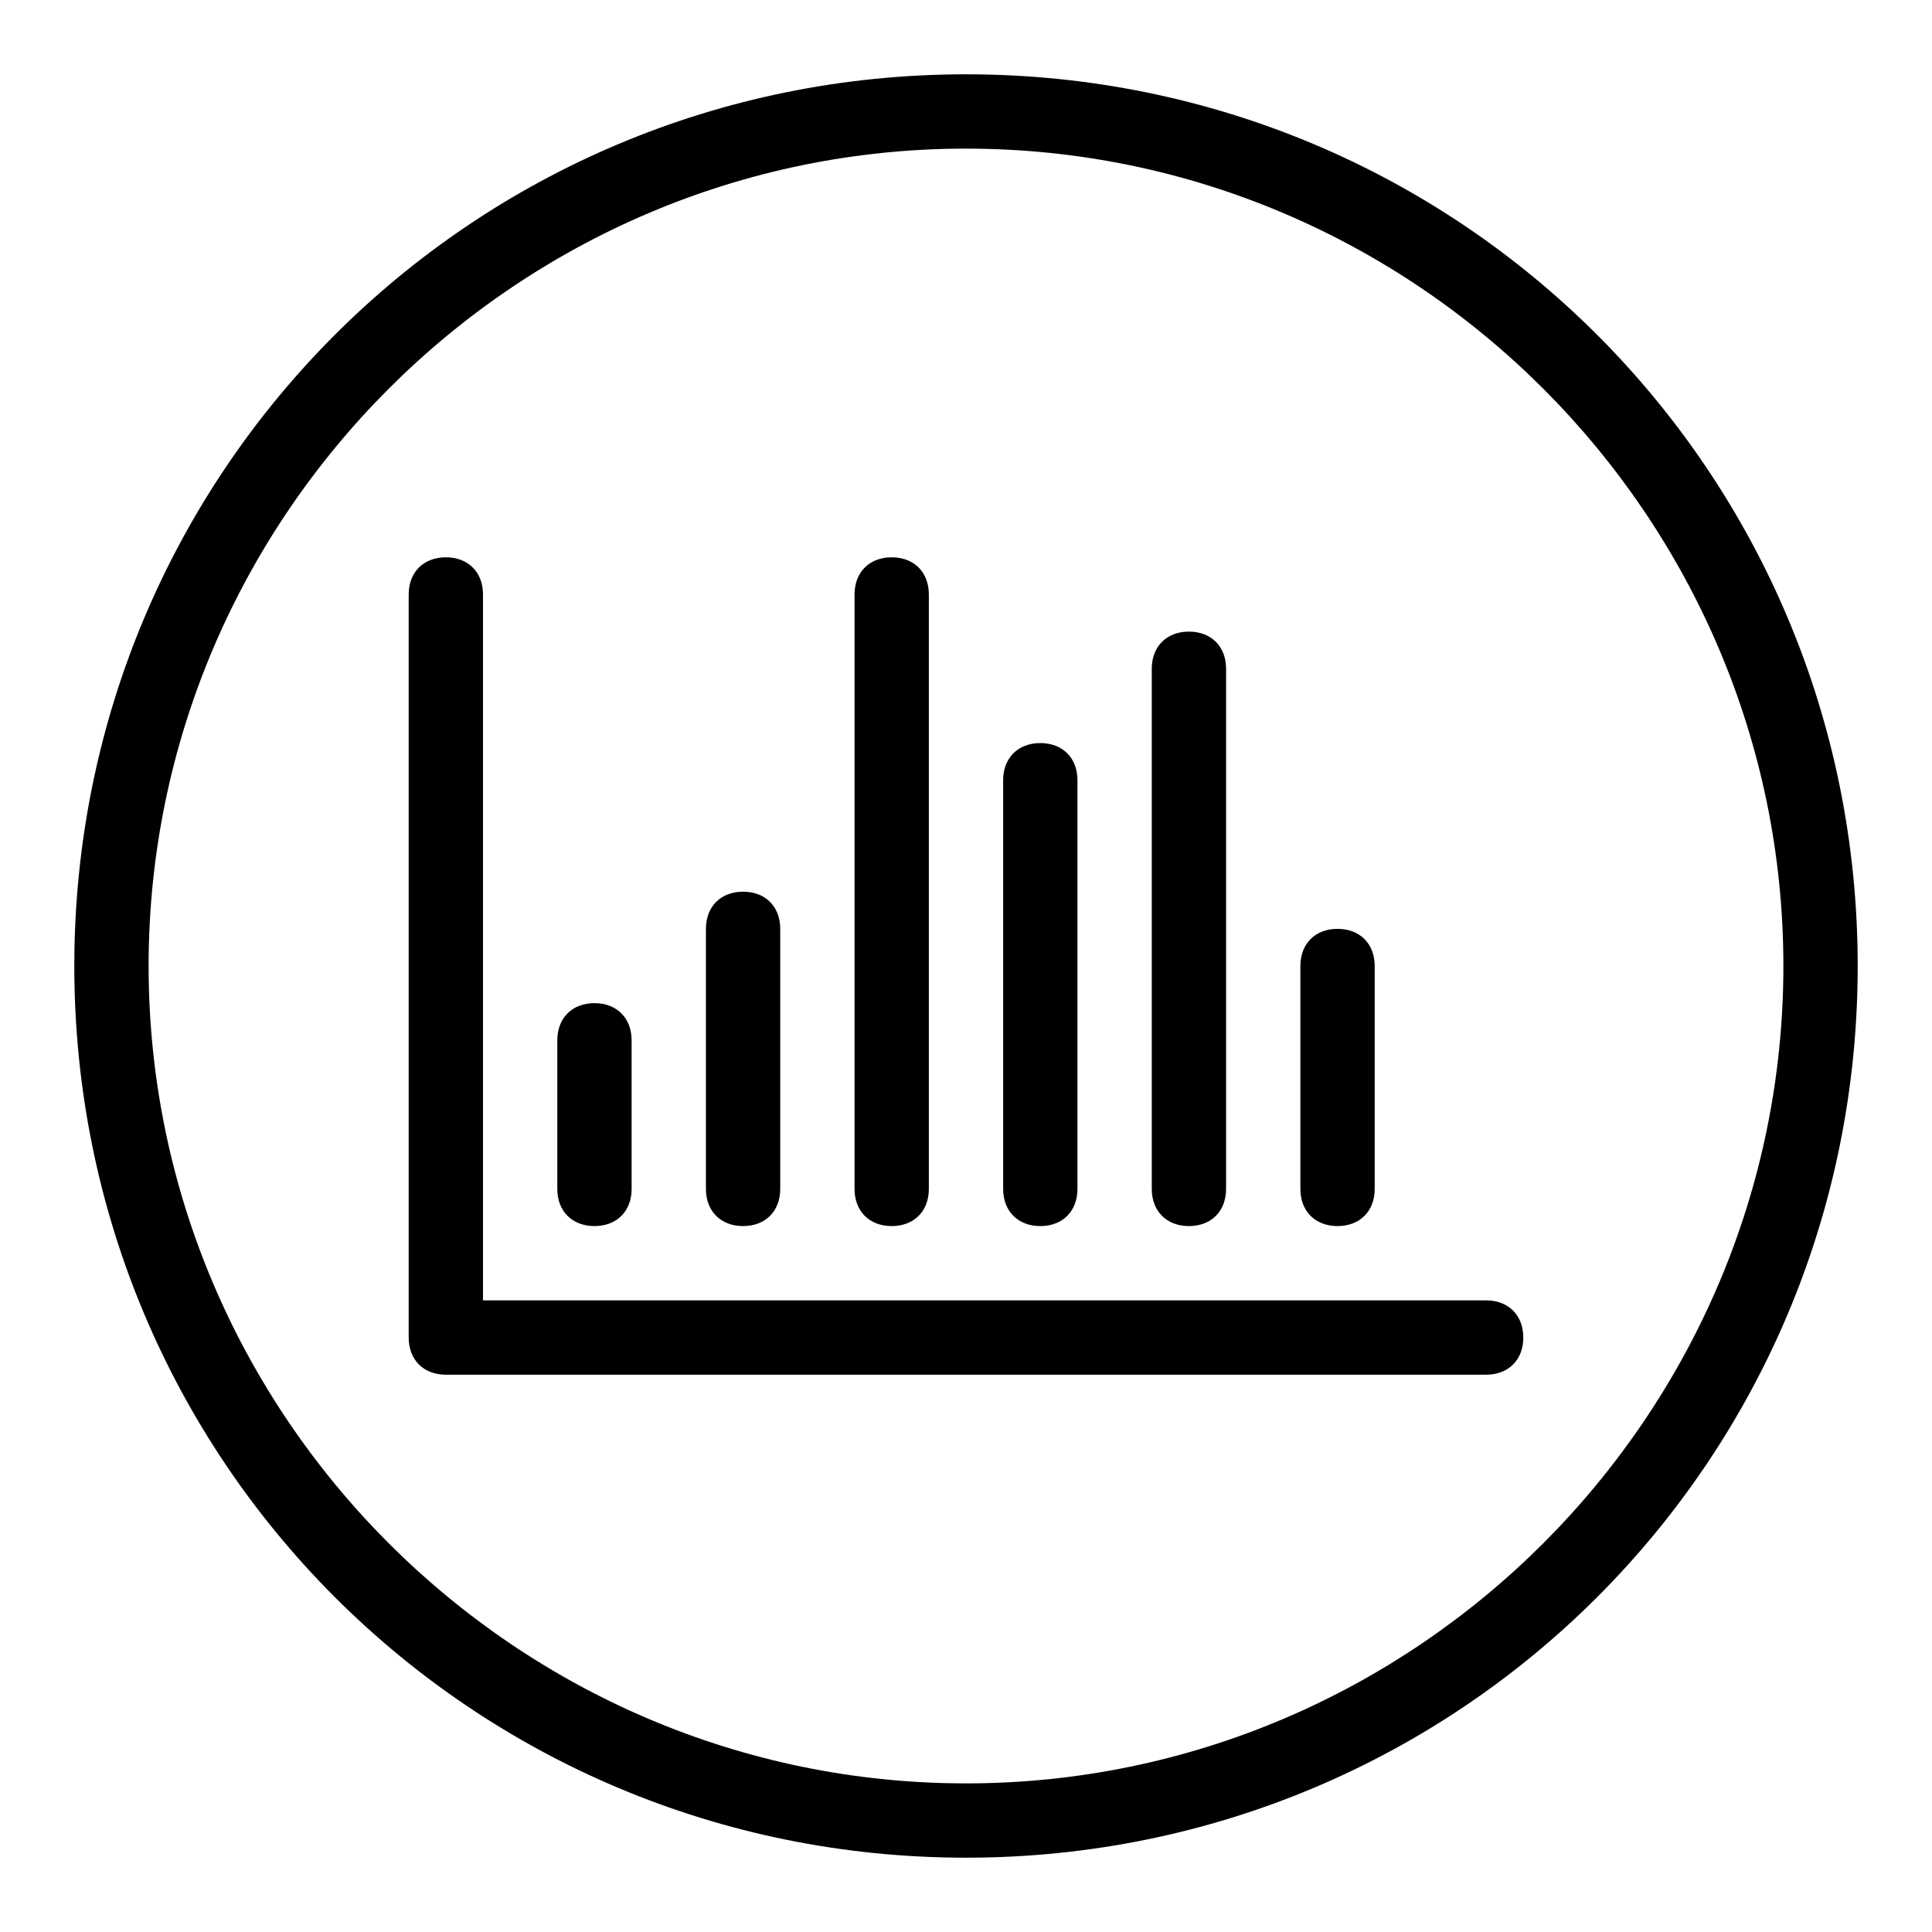 <?xml version="1.0" encoding="utf-8"?>
<!-- Generator: Adobe Illustrator 19.2.1, SVG Export Plug-In . SVG Version: 6.00 Build 0)  -->
<svg version="1.0" id="Bar_chart_2" xmlns="http://www.w3.org/2000/svg" xmlns:xlink="http://www.w3.org/1999/xlink" x="0px"
	 y="0px" viewBox="0 0 52 52" enable-background="new 0 0 52 52" xml:space="preserve">
<path d="M41,36c0,0.6-0.4,1-1,1H12c-0.6,0-1-0.4-1-1V16c0-0.6,0.4-1,1-1s1,0.4,1,1v19h27C40.6,35,41,35.4,41,36z M16,33
	c0.6,0,1-0.4,1-1v-4c0-0.6-0.4-1-1-1s-1,0.4-1,1v4C15,32.6,15.4,33,16,33z M20,33c0.6,0,1-0.4,1-1v-7c0-0.6-0.4-1-1-1s-1,0.4-1,1v7
	C19,32.6,19.4,33,20,33z M24,33c0.6,0,1-0.4,1-1V16c0-0.6-0.4-1-1-1s-1,0.4-1,1v16C23,32.6,23.4,33,24,33z M28,33c0.6,0,1-0.4,1-1
	V21c0-0.6-0.4-1-1-1s-1,0.4-1,1v11C27,32.6,27.4,33,28,33z M32,33c0.6,0,1-0.4,1-1V18c0-0.6-0.4-1-1-1s-1,0.4-1,1v14
	C31,32.6,31.4,33,32,33z M36,33c0.6,0,1-0.4,1-1v-6c0-0.6-0.4-1-1-1s-1,0.4-1,1v6C35,32.6,35.4,33,36,33z"/>
<path d="M26,4c12.1,0,22,9.9,22,22s-9.9,22-22,22S4,38.1,4,26S13.9,4,26,4 M26,2C12.7,2,2,12.7,2,26s10.7,24,24,24s24-10.7,24-24
	S39.3,2,26,2L26,2z"/>
</svg>
